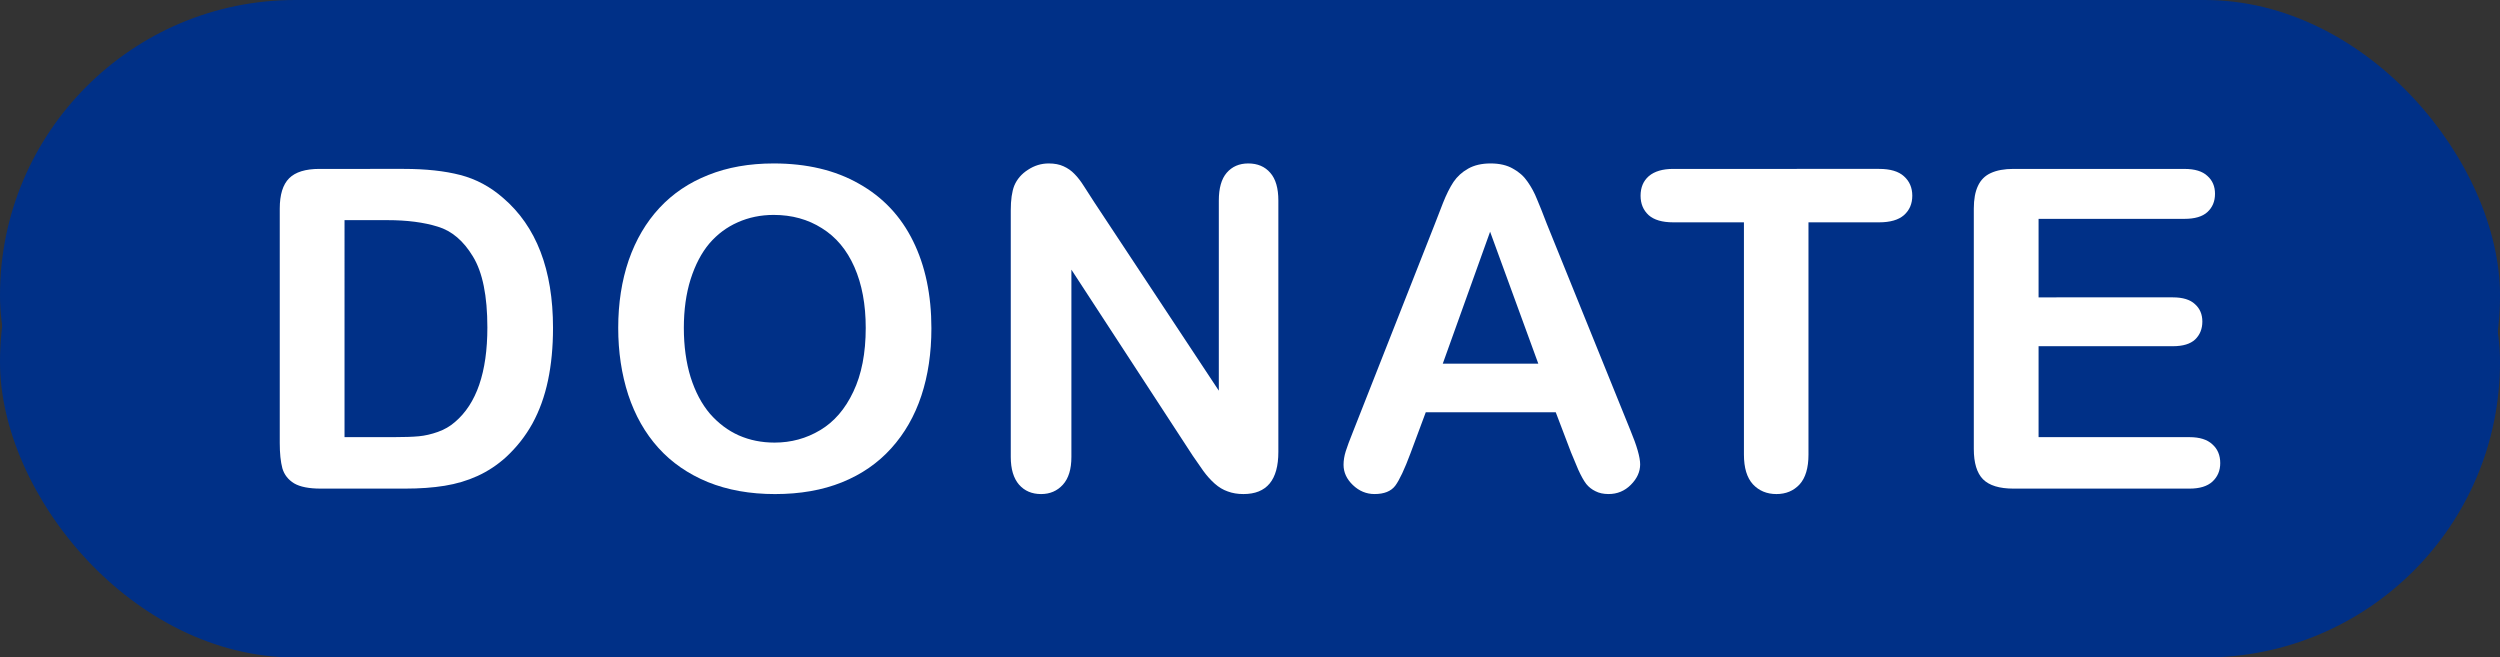 <?xml version="1.0" encoding="UTF-8" standalone="no"?>
<!-- Created with Inkscape (http://www.inkscape.org/) -->

<svg
   width="973.396"
   height="256"
   viewBox="0 0 257.544 67.733"
   version="1.1"
   id="svg5"
   inkscape:version="1.3 (0e150ed6c4, 2023-07-21)"
   xml:space="preserve"
   sodipodi:docname="donate.svg"
   xmlns:inkscape="http://www.inkscape.org/namespaces/inkscape"
   xmlns:sodipodi="http://sodipodi.sourceforge.net/DTD/sodipodi-0.dtd"
   xmlns="http://www.w3.org/2000/svg"
   xmlns:svg="http://www.w3.org/2000/svg"><rect x="0" y="0" width="257.544" height="67.733" fill="#333333" stroke="none"/><sodipodi:namedview
     id="namedview7"
     pagecolor="#ffffff"
     bordercolor="#666666"
     borderopacity="1.0"
     inkscape:pageshadow="2"
     inkscape:pageopacity="0.0"
     inkscape:pagecheckerboard="0"
     inkscape:blackoutopacity="0.0"
     inkscape:document-units="mm"
     showgrid="false"
     inkscape:zoom="1"
     inkscape:cx="-26.5"
     inkscape:cy="255"
     inkscape:window-width="1920"
     inkscape:window-height="1137"
     inkscape:window-x="3832"
     inkscape:window-y="-8"
     inkscape:window-maximized="1"
     inkscape:current-layer="layer1"
     inkscape:showpageshadow="2"
     inkscape:deskcolor="#d1d1d1"
     showguides="true"><inkscape:grid
       type="xygrid"
       id="grid3400"
       spacingx="2.117"
       spacingy="2.117"
       empspacing="4"
       originx="-237.94"
       originy="-42.333"
       units="mm"
       visible="false" /><sodipodi:guide
       position="4.9420997e-07,37.306"
       orientation="1,0"
       id="guide8"
       inkscape:locked="false" /><sodipodi:guide
       position="309.388,33.867"
       orientation="0,-1"
       id="guide1"
       inkscape:locked="false" /><sodipodi:guide
       position="257.544,37.306"
       orientation="1,0"
       id="guide6"
       inkscape:locked="false" /></sodipodi:namedview><defs
     id="defs2" /><g
     inkscape:label="Layer 1"
     inkscape:groupmode="layer"
     id="layer1"
     transform="translate(-62.955,-42.333)"><rect
       style="fill:#003087;fill-opacity:1;stroke-width:0.22;paint-order:stroke markers fill"
       id="rect3153"
       width="257.544"
       height="60.854"
       x="62.955"
       y="49.212"
       rx="30.427"
       ry="30.427" /><rect
       style="fill:#003087;fill-opacity:1;stroke-width:0.22;paint-order:stroke markers fill"
       id="rect3236"
       width="257.544"
       height="60.854"
       x="62.955"
       y="42.333"
       rx="30.427"
       ry="30.427" /><g
       id="g8"
       transform="translate(-8.946,3.406)"><path
         style="font-style:normal;font-weight:normal;font-size:46.011px;line-height:1.25;font-family:sans-serif;letter-spacing:6.085px;fill:#ffffff;fill-opacity:1;stroke:none;stroke-width:0.265"
         d="m 279.326,56.327 c -0.944,0 -1.722,0.142 -2.336,0.427 -0.599,0.27 -1.041,0.711 -1.325,1.326 -0.285,0.599 -0.427,1.378 -0.427,2.336 v 24.758 c 0,1.438 0.315,2.479 0.944,3.123 0.644,0.644 1.692,0.966 3.145,0.966 h 18.13 c 1.048,0 1.835,-0.24 2.359,-0.719 0.539,-0.494 0.809,-1.131 0.809,-1.909 0,-0.809 -0.27,-1.453 -0.809,-1.932 -0.524,-0.494 -1.311,-0.742 -2.359,-0.742 H 281.91 v -9.368 h 13.839 c 1.033,0 1.798,-0.232 2.292,-0.696 0.494,-0.479 0.741,-1.093 0.741,-1.842 0,-0.749 -0.255,-1.348 -0.764,-1.797 -0.494,-0.464 -1.251,-0.697 -2.269,-0.697 H 281.91 v -8.088 h 15.03 c 1.063,0 1.849,-0.232 2.359,-0.696 0.524,-0.479 0.787,-1.108 0.787,-1.887 0,-0.764 -0.262,-1.378 -0.787,-1.842 -0.509,-0.479 -1.295,-0.719 -2.359,-0.719 z"
         id="path5" /><path
         style="font-style:normal;font-weight:normal;font-size:46.011px;line-height:1.25;font-family:sans-serif;letter-spacing:6.085px;fill:#ffffff;fill-opacity:1;stroke:none;stroke-width:0.265"
         d="m 244.279,56.327 c -1.093,0 -1.932,0.247 -2.516,0.741 -0.569,0.494 -0.854,1.168 -0.854,2.022 0,0.824 0.277,1.49 0.831,1.999 0.554,0.494 1.4,0.742 2.538,0.742 h 7.279 v 23.926 c 0,1.363 0.307,2.382 0.921,3.056 0.629,0.674 1.438,1.011 2.426,1.011 0.974,0 1.767,-0.33 2.381,-0.989 0.614,-0.674 0.921,-1.7 0.921,-3.078 V 61.831 h 7.279 c 1.138,0 1.992,-0.247 2.562,-0.742 0.569,-0.509 0.854,-1.176 0.854,-1.999 0,-0.824 -0.285,-1.49 -0.854,-1.999 -0.554,-0.509 -1.408,-0.764 -2.562,-0.764 z"
         id="path4" /><path
         id="path3"
         style="font-style:normal;font-weight:normal;font-size:46.011px;line-height:1.25;font-family:sans-serif;letter-spacing:6.085px;fill:#ffffff;fill-opacity:1;stroke:none;stroke-width:0.265"
         d="m 104.81,56.327 c -1.438,0 -2.479,0.322 -3.123,0.966 -0.644,0.644 -0.966,1.685 -0.966,3.123 v 24.151 c 0,1.063 0.09,1.932 0.27,2.606 0.195,0.659 0.599,1.176 1.213,1.55 0.614,0.359 1.528,0.539 2.741,0.539 h 8.695 c 1.513,0 2.868,-0.097 4.066,-0.292 1.213,-0.195 2.344,-0.532 3.392,-1.011 1.048,-0.479 2.015,-1.116 2.899,-1.91 1.123,-1.033 2.044,-2.202 2.763,-3.505 0.719,-1.318 1.251,-2.793 1.595,-4.426 0.344,-1.633 0.517,-3.437 0.517,-5.414 0,-5.991 -1.715,-10.454 -5.145,-13.39 -1.318,-1.153 -2.786,-1.94 -4.403,-2.359 -1.618,-0.419 -3.557,-0.629 -5.819,-0.629 z m 2.584,5.279 h 4.403 c 2.037,0 3.774,0.225 5.212,0.674 1.438,0.434 2.643,1.46 3.617,3.078 0.989,1.618 1.483,4.052 1.483,7.302 0,4.613 -1.116,7.863 -3.348,9.75 -0.494,0.434 -1.078,0.771 -1.752,1.011 -0.674,0.24 -1.325,0.389 -1.954,0.449 -0.629,0.06 -1.498,0.09 -2.606,0.09 h -5.055 z" /><path
         id="path2"
         style="font-style:normal;font-weight:normal;font-size:46.011px;line-height:1.25;font-family:sans-serif;letter-spacing:6.085px;fill:#ffffff;fill-opacity:1;stroke:none;stroke-width:0.265"
         d="m 225.453,55.765 c -0.914,0 -1.685,0.18 -2.314,0.539 -0.614,0.344 -1.116,0.801 -1.505,1.37 -0.374,0.569 -0.733,1.288 -1.078,2.157 -0.33,0.854 -0.614,1.587 -0.854,2.201 l -8.425,21.388 c -0.344,0.854 -0.592,1.52 -0.742,1.999 -0.15,0.479 -0.225,0.944 -0.225,1.393 0,0.779 0.322,1.475 0.966,2.089 0.644,0.614 1.385,0.921 2.224,0.921 0.989,0 1.7,-0.285 2.134,-0.854 0.434,-0.584 0.958,-1.7 1.573,-3.348 l 1.573,-4.224 h 13.39 l 1.573,4.134 c 0.21,0.509 0.457,1.101 0.742,1.775 0.3,0.659 0.576,1.153 0.831,1.483 0.255,0.315 0.569,0.562 0.944,0.742 0.374,0.195 0.824,0.292 1.348,0.292 0.899,0 1.662,-0.315 2.291,-0.944 0.644,-0.644 0.966,-1.348 0.966,-2.111 0,-0.734 -0.337,-1.91 -1.011,-3.527 l -8.605,-21.253 c -0.404,-1.063 -0.741,-1.909 -1.011,-2.538 -0.255,-0.644 -0.576,-1.243 -0.966,-1.797 -0.374,-0.554 -0.876,-1.004 -1.505,-1.348 -0.614,-0.359 -1.385,-0.539 -2.314,-0.539 z m -0.045,7.032 4.965,13.592 h -9.84 z" /><path
         style="font-style:normal;font-weight:normal;font-size:46.011px;line-height:1.25;font-family:sans-serif;letter-spacing:6.085px;fill:#ffffff;fill-opacity:1;stroke:none;stroke-width:0.265"
         d="m 179.937,55.765 c -0.764,0 -1.475,0.217 -2.134,0.651 -0.659,0.419 -1.131,0.966 -1.415,1.64 -0.24,0.614 -0.36,1.46 -0.36,2.539 v 25.409 c 0,1.243 0.285,2.195 0.854,2.854 0.569,0.644 1.326,0.966 2.269,0.966 0.914,0 1.663,-0.322 2.247,-0.966 0.584,-0.644 0.876,-1.595 0.876,-2.854 V 66.706 l 12.513,19.186 c 0.359,0.524 0.719,1.041 1.078,1.55 0.359,0.494 0.749,0.928 1.168,1.303 0.419,0.374 0.868,0.644 1.348,0.809 0.479,0.18 1.019,0.27 1.618,0.27 2.396,0 3.595,-1.445 3.595,-4.336 V 59.584 c 0,-1.273 -0.277,-2.224 -0.831,-2.853 -0.554,-0.644 -1.311,-0.966 -2.269,-0.966 -0.929,0 -1.67,0.322 -2.224,0.966 -0.539,0.629 -0.809,1.58 -0.809,2.853 V 79.174 L 184.632,59.764 c -0.359,-0.569 -0.711,-1.115 -1.056,-1.64 -0.33,-0.524 -0.659,-0.952 -0.989,-1.281 -0.315,-0.33 -0.689,-0.591 -1.123,-0.786 -0.419,-0.195 -0.928,-0.292 -1.528,-0.292 z"
         id="path1" /><path
         id="path3268"
         style="font-style:normal;font-weight:normal;font-size:46.011px;line-height:1.25;font-family:sans-serif;letter-spacing:6.085px;fill:#ffffff;fill-opacity:1;stroke:none;stroke-width:0.265"
         d="m 151.607,55.765 c -2.516,0 -4.763,0.397 -6.74,1.191 -1.977,0.779 -3.654,1.909 -5.032,3.392 -1.378,1.483 -2.434,3.28 -3.168,5.392 -0.719,2.112 -1.078,4.434 -1.078,6.965 0,2.471 0.345,4.77 1.034,6.897 0.704,2.127 1.738,3.947 3.101,5.46 1.363,1.513 3.062,2.688 5.099,3.527 2.037,0.824 4.343,1.236 6.92,1.236 2.591,0 4.89,-0.404 6.897,-1.213 2.007,-0.809 3.699,-1.978 5.077,-3.505 1.378,-1.528 2.412,-3.332 3.101,-5.414 0.689,-2.082 1.034,-4.396 1.034,-6.942 0,-3.445 -0.629,-6.44 -1.887,-8.986 -1.258,-2.561 -3.115,-4.531 -5.572,-5.909 C 157.95,56.461 155.022,55.765 151.607,55.765 Z m 0,5.302 c 1.872,0 3.527,0.457 4.965,1.37 1.453,0.899 2.568,2.231 3.347,3.999 0.779,1.767 1.168,3.857 1.168,6.268 0,2.606 -0.427,4.8 -1.281,6.583 -0.839,1.782 -1.977,3.1 -3.415,3.954 -1.423,0.854 -2.988,1.281 -4.695,1.281 -1.333,0 -2.561,-0.247 -3.685,-0.742 -1.108,-0.494 -2.097,-1.236 -2.966,-2.224 -0.854,-1.003 -1.52,-2.261 -1.999,-3.774 -0.464,-1.513 -0.697,-3.205 -0.697,-5.077 0,-1.857 0.232,-3.527 0.697,-5.01 0.479,-1.498 1.123,-2.726 1.932,-3.685 0.824,-0.959 1.797,-1.685 2.92,-2.179 1.138,-0.509 2.374,-0.764 3.707,-0.764 z" /></g><rect
       style="fill:#844ce0;stroke-width:0.265;paint-order:stroke markers fill"
       id="rect290"
       width="33.867"
       height="33.867"
       x="-169.333"
       y="42.333"
       rx="0"
       ry="0" /><rect
       style="fill:#683fb3;fill-opacity:1;stroke-width:0.265;paint-order:stroke markers fill"
       id="rect339"
       width="33.867"
       height="33.867"
       x="-169.333"
       y="76.2"
       rx="0"
       ry="0" /><rect
       style="fill:#4c67e0;fill-opacity:1;stroke-width:0.265;paint-order:stroke markers fill"
       id="rect533"
       width="33.867"
       height="33.867"
       x="-135.467"
       y="42.333"
       rx="0"
       ry="0" /><rect
       style="fill:#3f54b3;fill-opacity:1;stroke-width:0.265;paint-order:stroke markers fill"
       id="rect535"
       width="33.867"
       height="33.867"
       x="-135.467"
       y="76.2"
       rx="0"
       ry="0" /><path
       style="fill:#000000;fill-opacity:1;stroke-width:1"
       d="m 337.448,23.515 c -6.193,-2.25 -11.213,-6.779 -13.866,-12.63 -1.602,-3.532 -2.059,-5.768 -2.059,-10.073 0,-3.222 0.112,-4.317 0.626,-6.109 1.131,-3.946 2.628,-6.748 5.306,-9.933 l 1.23,-1.462 -0.193,-2.809 c -0.158,-2.3 -0.108,-3.034 0.281,-4.052 1.244,-3.257 4.96,-2.672 6.259,0.986 0.365,1.028 0.597,1.333 0.913,1.199 3.595,-1.526 8.259,-2.222 12.037,-1.794 1.376,0.156 2.683,0.353 2.906,0.439 0.321,0.123 0.444,-0.269 0.593,-1.893 0.354,-3.869 0.702,-5.031 1.851,-6.18 1.016,-1.016 1.665,-1.229 3.224,-1.058 1.136,0.125 2.061,0.862 2.677,2.133 0.605,1.25 0.624,1.506 0.452,6.106 l -0.18,4.801 1.767,1.431 c 3.22,2.608 5.985,6.913 7.37,11.477 0.673,2.218 0.765,2.99 0.782,6.578 0.021,4.465 -0.407,6.604 -2.05,10.227 -2.363,5.212 -6.909,9.606 -12.256,12.01 -5.095,2.196 -12.538,2.456 -17.669,0.605 z m 20.901,-5.298 c 6.705,-4.922 10.075,-13.925 8.278,-22.116 -0.728,-3.318 -2.833,-7.314 -5.174,-9.82 -1.105,-1.183 -2.092,-2.151 -2.192,-2.151 -0.101,0 -0.467,2.324 -0.813,5.165 l -0.629,5.165 1.937,2.896 c 4.28,6.398 3.862,8.658 -3.06,16.513 -2.878,3.266 -3.473,4.808 -2.201,5.699 0.53,0.371 0.721,0.373 1.572,0.018 0.533,-0.223 1.56,-0.838 2.282,-1.368 z m -24.807,-0.051 c 0.639,-0.245 0.552,-1.265 -0.386,-4.515 -1.442,-4.998 -1.639,-6.244 -2.696,-17.044 -0.465,-4.753 -1.127,-9.652 -1.332,-9.857 -0.236,-0.236 -2.151,2.646 -3.125,4.701 -3.161,6.672 -2.786,14.299 1.013,20.614 1.117,1.857 3.95,5.026 5.141,5.753 0.985,0.601 0.829,0.561 1.384,0.348 z m 11.238,-1.587 c -0.463,-0.34 -1.346,-1.087 -1.963,-1.661 l -1.121,-1.043 1.777,0.549 c 3.349,1.034 7.219,0.492 10.279,-1.437 1.733,-1.093 6.093,-5.561 6.777,-6.945 0.811,-1.641 0.653,-3.564 -0.454,-5.527 -1.374,-2.436 -3.753,-5.559 -4.904,-6.436 -1.779,-1.357 -2.897,-1.26 -6.607,0.572 -1.773,0.876 -3.875,1.837 -4.671,2.135 -2.08,0.781 -2.297,1.156 -1.161,2.004 2.012,1.503 5.462,1.832 8.493,0.808 0.924,-0.312 1.726,-0.521 1.783,-0.464 0.057,0.057 -0.172,0.49 -0.509,0.963 l -0.612,0.86 0.602,0.974 c 0.331,0.536 1.003,1.29 1.493,1.676 l 0.891,0.703 -1.022,0.003 c -0.562,0.002 -1.88,0.268 -2.928,0.592 -1.609,0.497 -2.174,0.857 -3.629,2.313 -1.169,1.17 -1.921,2.221 -2.337,3.267 l -0.614,1.542 0.106,-1.965 c 0.15,-2.774 1.333,-4.842 3.415,-5.971 l 0.841,-0.456 -1.65,-0.187 c -1.428,-0.162 -1.83,-0.093 -2.99,0.508 -0.989,0.513 -1.565,0.646 -2.198,0.507 -1.069,-0.235 -2.194,-1.538 -2.435,-2.819 -0.165,-0.879 -0.273,-0.973 -1.114,-0.973 -0.512,0 -1.255,0.123 -1.651,0.273 -1.334,0.507 -0.732,-0.018 0.851,-0.743 l 1.57,-0.719 -0.192,-1.579 c -0.22,-1.805 -0.819,-4.709 -1.121,-5.434 -0.143,-0.343 -0.075,-0.491 0.224,-0.491 0.474,0 0.832,0.955 1.314,3.505 0.52,2.752 0.561,2.84 0.947,2.065 0.181,-0.363 0.872,-0.96 1.534,-1.325 0.663,-0.366 1.337,-0.955 1.498,-1.309 0.358,-0.786 -0.11,-3.812 -0.739,-4.771 -1.013,-1.546 -3.582,-0.936 -4.915,1.167 l -0.757,1.194 -1.022,-4.398 c -0.562,-2.419 -1.201,-5.546 -1.419,-6.95 -0.545,-3.498 -1.566,-5.439 -2.862,-5.439 -0.351,0 -0.836,0.198 -1.078,0.441 -0.843,0.843 -0.394,5.548 0.565,5.916 0.311,0.12 0.334,0.249 0.094,0.538 -0.423,0.51 -0.057,3.642 0.49,4.189 0.227,0.227 0.624,0.42 0.883,0.43 0.337,0.013 0.291,0.09 -0.16,0.271 -0.418,0.168 -0.631,0.49 -0.631,0.952 0,0.815 0.857,6.417 1.007,6.579 0.056,0.061 0.262,-0.021 0.459,-0.181 0.196,-0.16 0.838,-0.422 1.425,-0.583 l 1.068,-0.291 -0.983,1.088 c -0.54,0.598 -1.13,1.631 -1.311,2.295 -0.69,2.535 0.362,10.508 1.823,13.812 1.641,3.711 4.613,5.473 10.111,5.996 0.154,0.015 -0.098,-0.251 -0.561,-0.591 z m 12.225,-27.031 c 0.706,-5.463 1.365,-12.895 1.369,-15.45 0.006,-3.346 -1.069,-5 -2.736,-4.209 -1.075,0.51 -1.668,1.954 -1.889,4.604 -0.179,2.136 -0.151,2.315 0.449,2.874 0.489,0.456 0.536,0.596 0.201,0.596 -0.707,0 -1.02,0.604 -1.335,2.578 -0.344,2.154 -0.269,2.461 0.764,3.101 l 0.764,0.474 -0.701,0.012 c -1.109,0.019 -1.466,0.409 -1.706,1.867 -0.226,1.371 -0.054,4.592 0.27,5.06 0.096,0.139 0.742,0.58 1.437,0.981 0.694,0.401 1.503,0.995 1.797,1.32 0.294,0.325 0.59,0.537 0.657,0.47 0.067,-0.067 0.363,-1.992 0.659,-4.277 z m -8.901,3.693 c 1.515,-0.633 1.975,-1.518 1.756,-3.381 -0.209,-1.775 -0.575,-2.483 -1.504,-2.906 -0.919,-0.419 -1.651,-0.376 -2.789,0.164 -1.39,0.66 -1.506,1.252 -0.73,3.721 0.895,2.846 1.369,3.195 3.267,2.402 z m -9.232,-4.925 c 0.826,-0.365 1.765,-0.553 2.531,-0.506 1.064,0.065 1.311,-0.035 1.955,-0.801 1.289,-1.532 4.112,-2.165 6.06,-1.36 0.357,0.148 0.52,-0.337 0.939,-2.792 0.278,-1.634 0.458,-3.02 0.398,-3.079 -0.059,-0.059 -1.27,-0.262 -2.691,-0.452 -3.185,-0.424 -6.523,-0.05 -9.777,1.095 -2.198,0.774 -2.199,0.775 -2.152,1.751 0.042,0.86 1.238,6.724 1.372,6.724 0.028,0 0.643,-0.261 1.365,-0.581 z"
       id="path2510"
       sodipodi:nodetypes="csssscscssssssssscsscsccssssscsssssssssssssscscssssssssssscssccssscsscssssssscssssssssscsssssssssscsscssssccccssssssccsssssccsssssssssssssscss"
       inkscape:transform-center-x="0.17135943"
       inkscape:transform-center-y="-4.3087303" /><circle
       style="vector-effect:non-scaling-stroke;fill:none;fill-rule:evenodd;stroke:#ff0000;stroke-width:0.333;stroke-linecap:round;stroke-linejoin:round;-inkscape-stroke:hairline;paint-order:stroke fill markers"
       id="path6"
       cx="345.645"
       cy="0.728"
       r="24.122" /><rect
       style="fill:#003087;fill-opacity:1;stroke-width:0.265;paint-order:stroke markers fill"
       id="rect1"
       width="33.867"
       height="33.867"
       x="-101.6"
       y="42.333"
       rx="0"
       ry="0" /><rect
       style="fill:#001c50;fill-opacity:1;stroke-width:0.265;paint-order:stroke markers fill"
       id="rect2"
       width="33.867"
       height="33.867"
       x="-101.6"
       y="76.2"
       rx="0"
       ry="0" /></g></svg>
